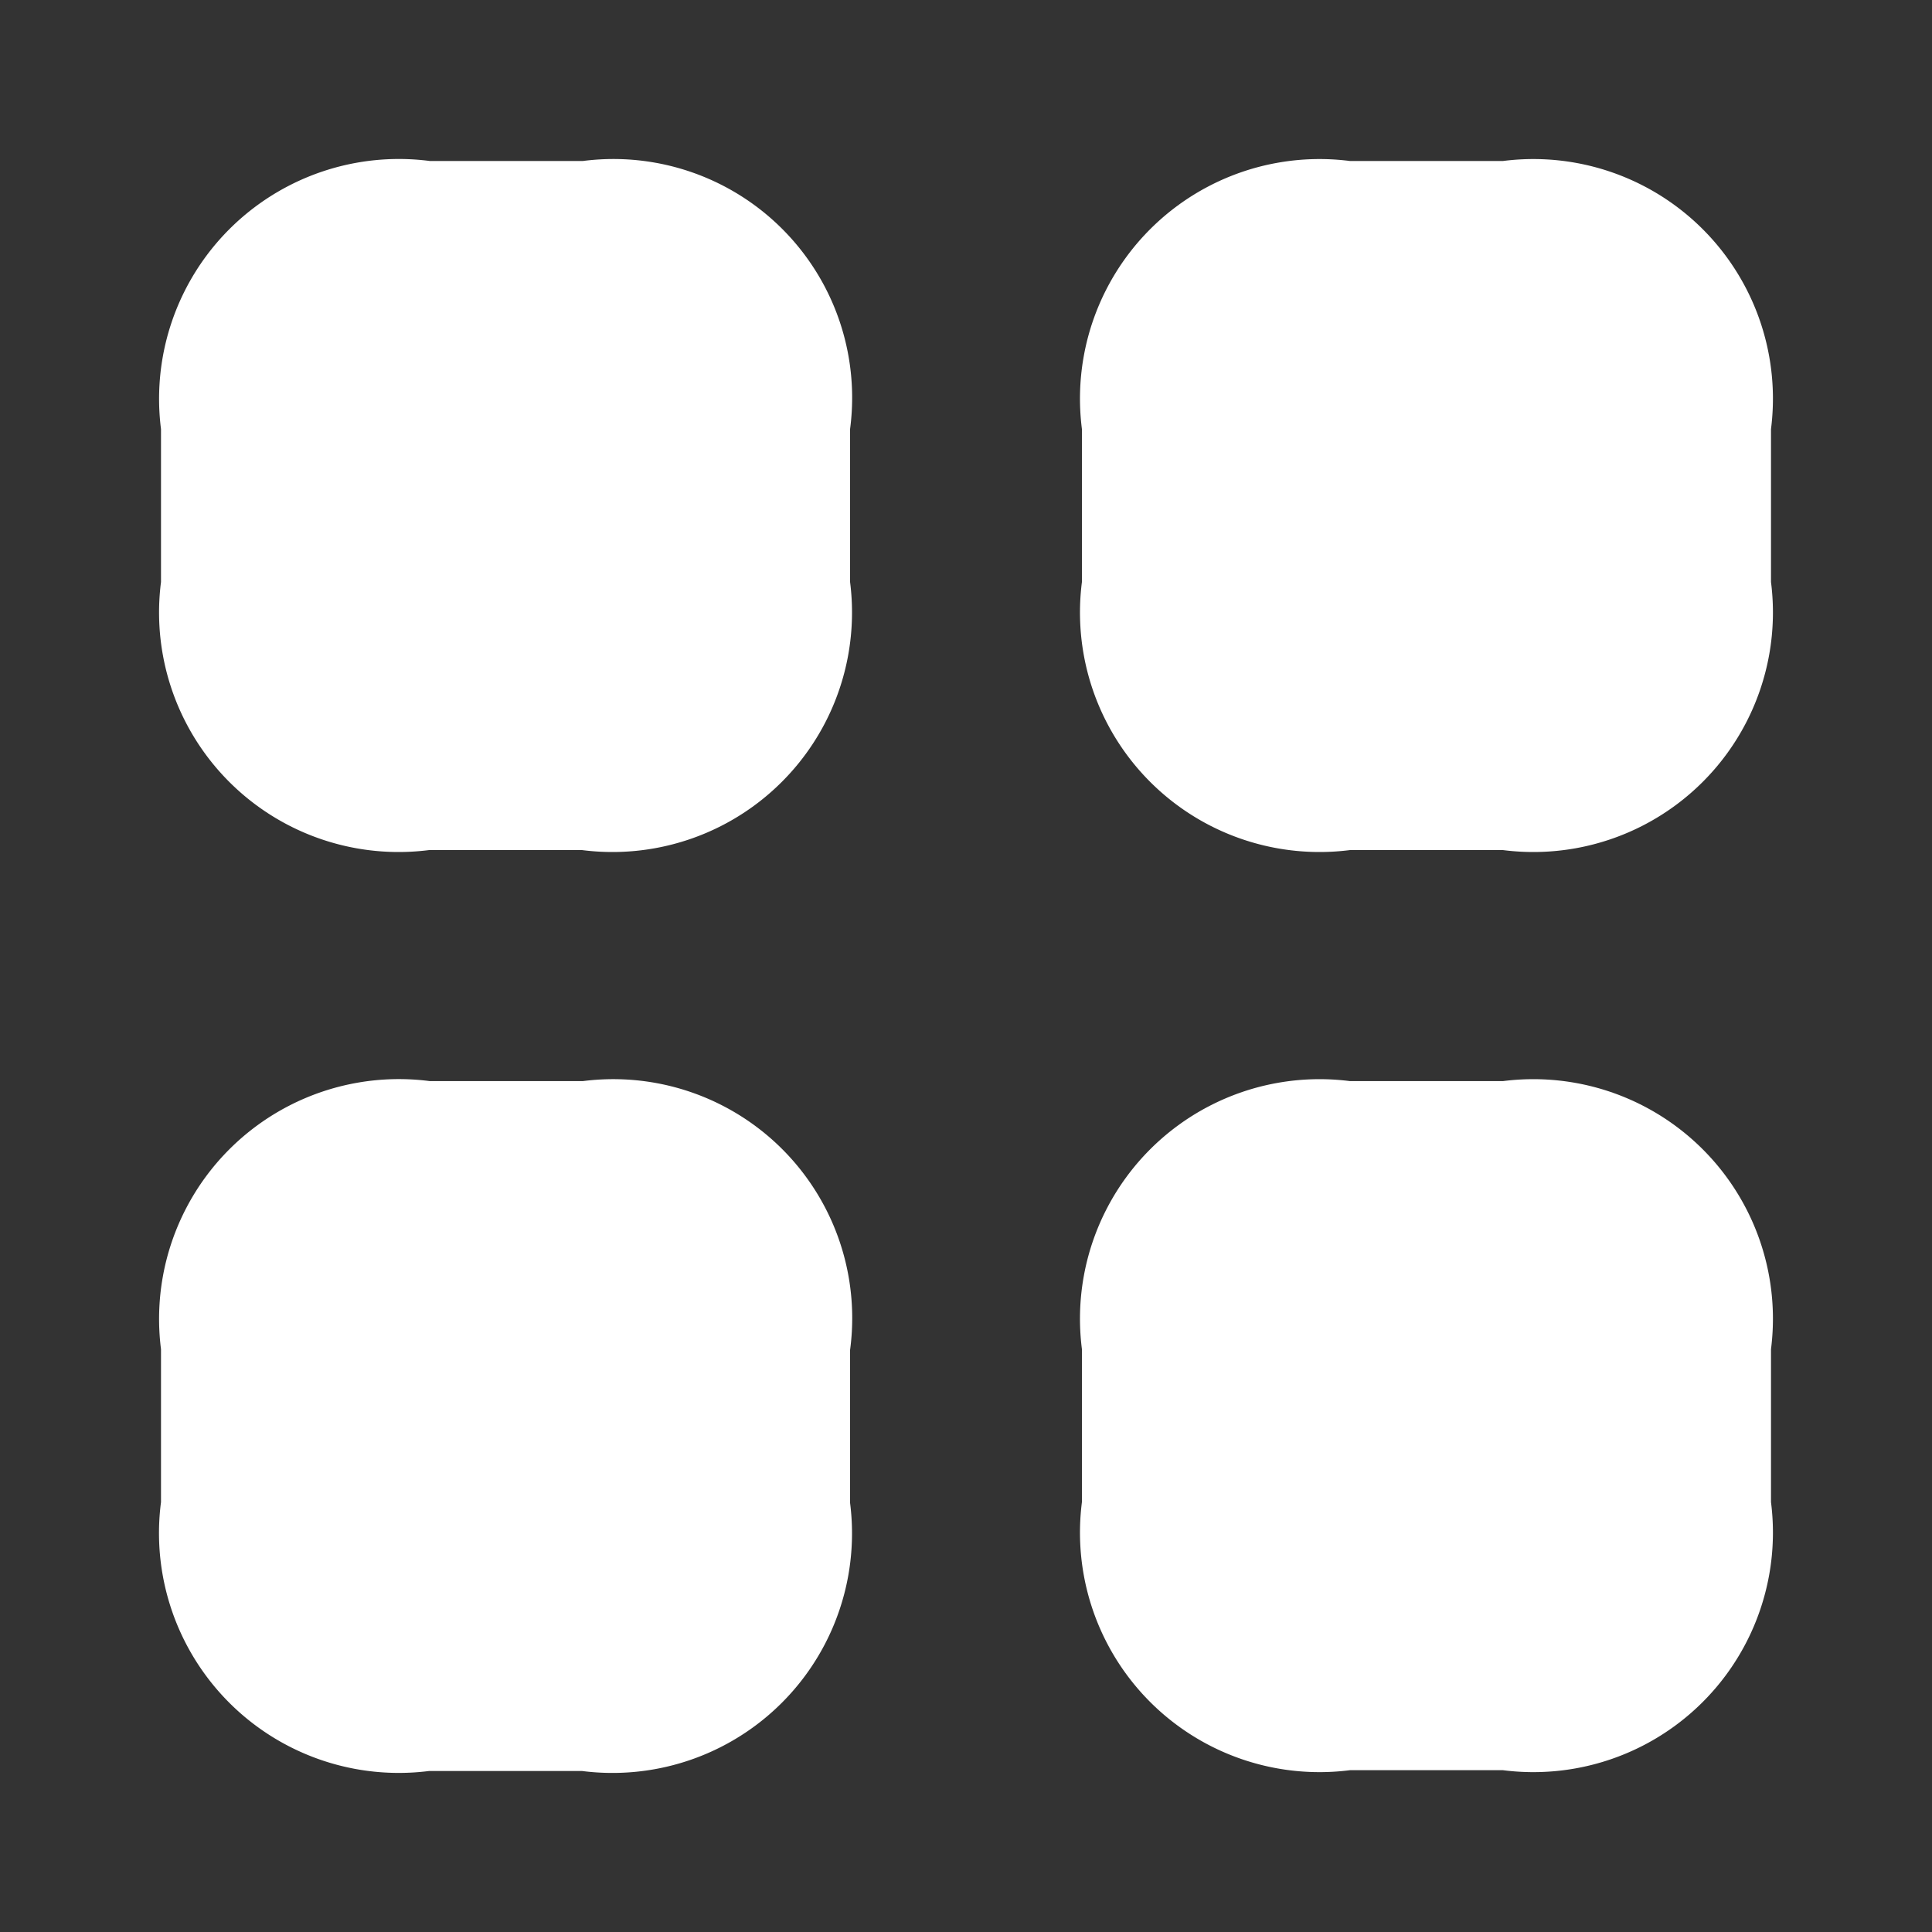 <svg id="category" xmlns="http://www.w3.org/2000/svg" width="24" height="24" viewBox="0 0 24 24">
  <rect x="0" y="0" width="24" height="24" fill="#333333" stroke="none"/>
  <rect id="category-2" data-name="category" width="24" height="24" fill="none"/>
  <g id="vuesax_bold_category" data-name="vuesax/bold/category">
    <g id="category-3" data-name="category">
      <path id="Vector" d="M8.56,3.33v1.9A2.976,2.976,0,0,1,5.23,8.56H3.33A2.976,2.976,0,0,1,0,5.23V3.33A2.979,2.979,0,0,1,3.34,0h1.9A2.965,2.965,0,0,1,8.56,3.33Z" transform="translate(2 2)" fill="#fff"/>
      <path id="Vector-2" data-name="Vector" d="M8.56,3.33v1.9A2.976,2.976,0,0,1,5.23,8.56H3.33A2.976,2.976,0,0,1,0,5.23V3.33A2.976,2.976,0,0,1,3.33,0h1.9A2.976,2.976,0,0,1,8.56,3.33Z" transform="translate(13.44 2)" fill="#fff"/>
      <path id="Vector-3" data-name="Vector" d="M8.56,3.33v1.9A2.976,2.976,0,0,1,5.23,8.56H3.33A2.976,2.976,0,0,1,0,5.23V3.33A2.976,2.976,0,0,1,3.33,0h1.9A2.976,2.976,0,0,1,8.56,3.33Z" transform="translate(13.44 13.43)" fill="#fff"/>
      <path id="Vector-4" data-name="Vector" d="M8.56,3.34v1.9A2.976,2.976,0,0,1,5.23,8.57H3.33A2.979,2.979,0,0,1,0,5.23V3.33A2.979,2.979,0,0,1,3.34,0h1.9A2.968,2.968,0,0,1,8.56,3.34Z" transform="translate(2 13.43)" fill="#fff"/>
      <path id="Vector-5" data-name="Vector" d="M0,0H24V24H0Z" transform="translate(24 24) rotate(180)" fill="none" opacity="0"/>
    </g>
  </g>
</svg>
